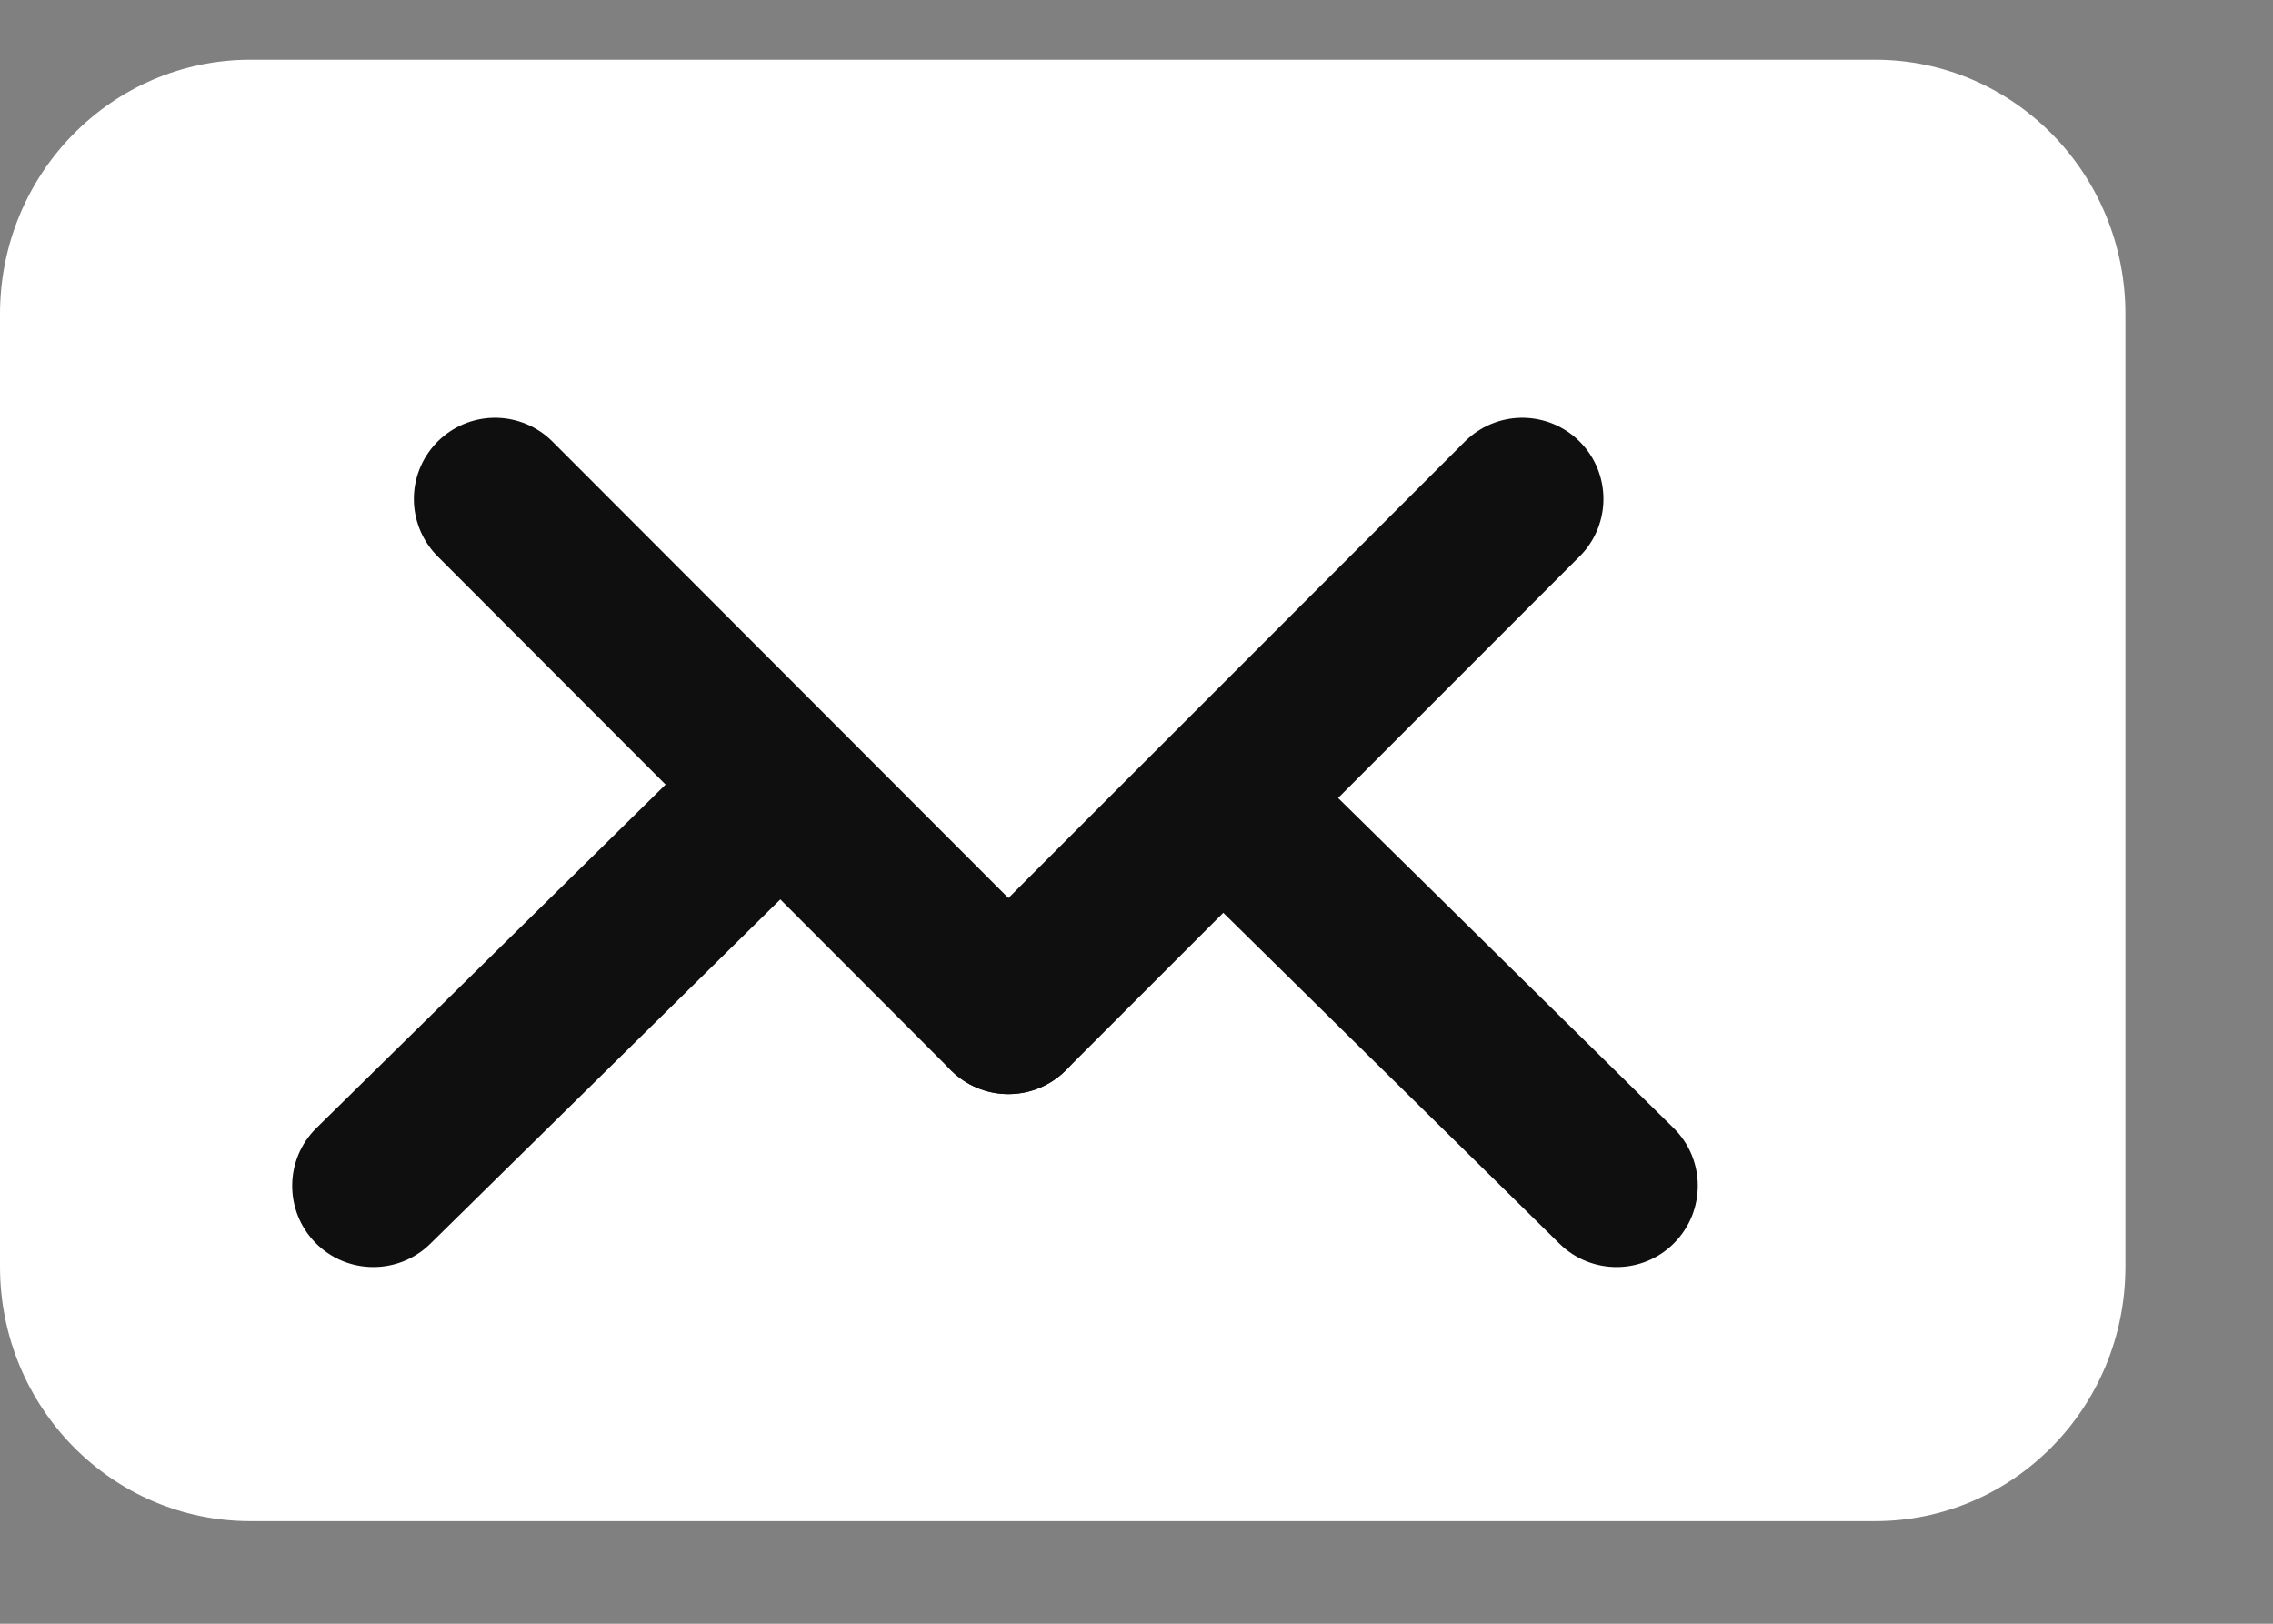 <svg width="14" height="10" viewBox="0 0 14 10" fill="none" xmlns="http://www.w3.org/2000/svg">
<rect x="0" y="0" width="14" height="10" fill="#808080" stroke="none"/>
<path d="M11.549 9.368H1.542C0.69 9.368 0 8.667 0 7.801V1.934C0 1.069 0.69 0.368 1.542 0.368H11.549C12.401 0.368 13.091 1.069 13.091 1.934V7.801C13.091 8.667 12.401 9.368 11.549 9.368Z" fill="white"/>
<path d="M10.308 6.947C10.505 7.14 10.507 7.457 10.313 7.654C10.12 7.851 9.803 7.853 9.606 7.66L10.308 6.947ZM7.873 4.552L10.308 6.947L9.606 7.66L7.172 5.265L7.873 4.552Z" fill="#0F0F0F"/>
<path d="M1.949 6.947C1.752 7.14 1.75 7.457 1.943 7.654C2.137 7.851 2.454 7.853 2.65 7.66L1.949 6.947ZM4.384 4.552L1.949 6.947L2.65 7.66L5.085 5.265L4.384 4.552Z" fill="#0F0F0F"/>
<path d="M3.049 3.073L6.211 6.238" stroke="#0F0F0F" stroke-miterlimit="10" stroke-linecap="round"/>
<path d="M9.376 3.073L6.211 6.238" stroke="#0F0F0F" stroke-miterlimit="10" stroke-linecap="round"/>
</svg>
